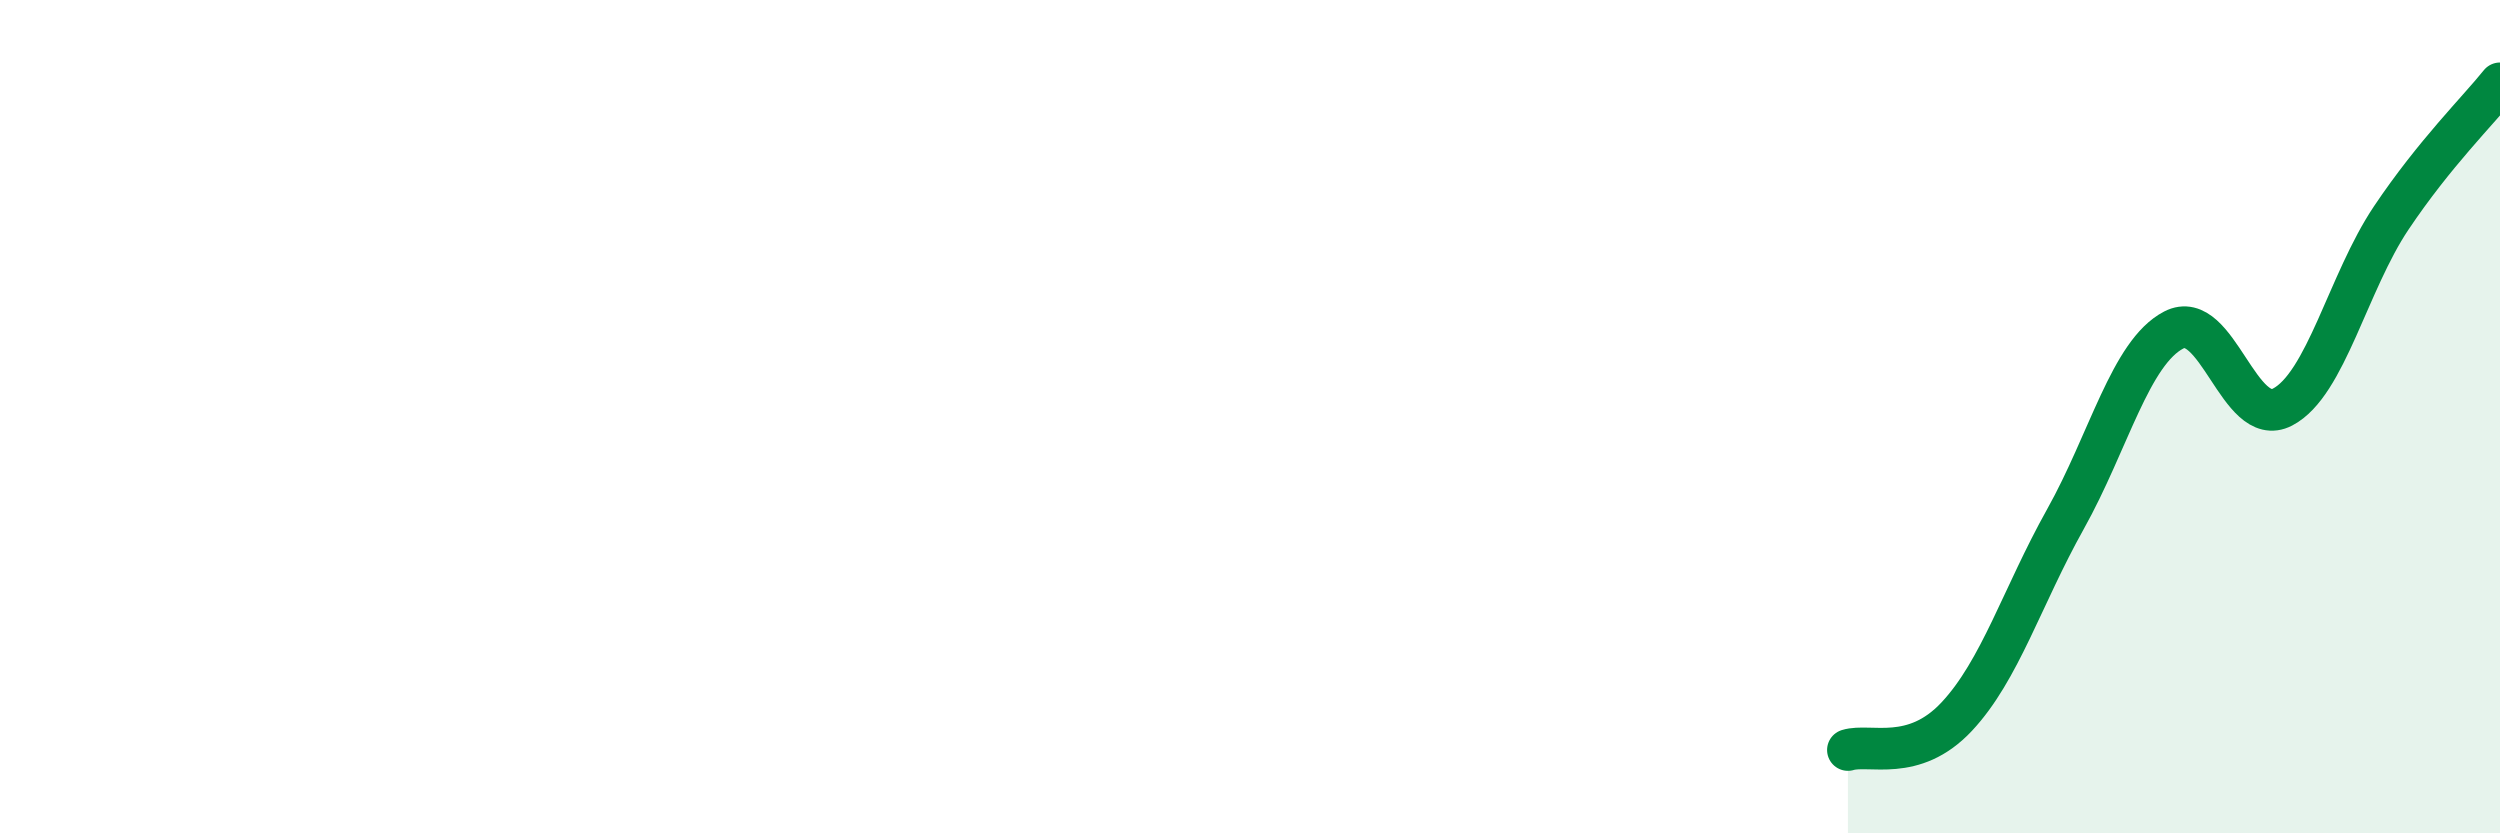
    <svg width="60" height="20" viewBox="0 0 60 20" xmlns="http://www.w3.org/2000/svg">
      <path
        d="M 44.35,18 C 44.87,17.84 45.92,18.31 46.96,17.2 C 48,16.09 48.53,14.32 49.57,12.46 C 50.61,10.6 51.13,8.46 52.17,7.92 C 53.21,7.38 53.74,10.31 54.78,9.77 C 55.82,9.23 56.35,6.78 57.39,5.23 C 58.43,3.68 59.48,2.65 60,2L60 20L44.35 20Z"
        fill="#008740"
        opacity="0.1"
        stroke-linecap="round"
        stroke-linejoin="round"
      />
      <path
        d="M 44.35,18 C 44.87,17.84 45.92,18.31 46.96,17.2 C 48,16.09 48.53,14.32 49.57,12.46 C 50.61,10.6 51.13,8.46 52.17,7.92 C 53.21,7.38 53.74,10.31 54.78,9.77 C 55.82,9.23 56.35,6.78 57.39,5.23 C 58.43,3.68 59.48,2.65 60,2"
        stroke="#008740"
        stroke-width="1"
        fill="none"
        stroke-linecap="round"
        stroke-linejoin="round"
      />
    </svg>
  